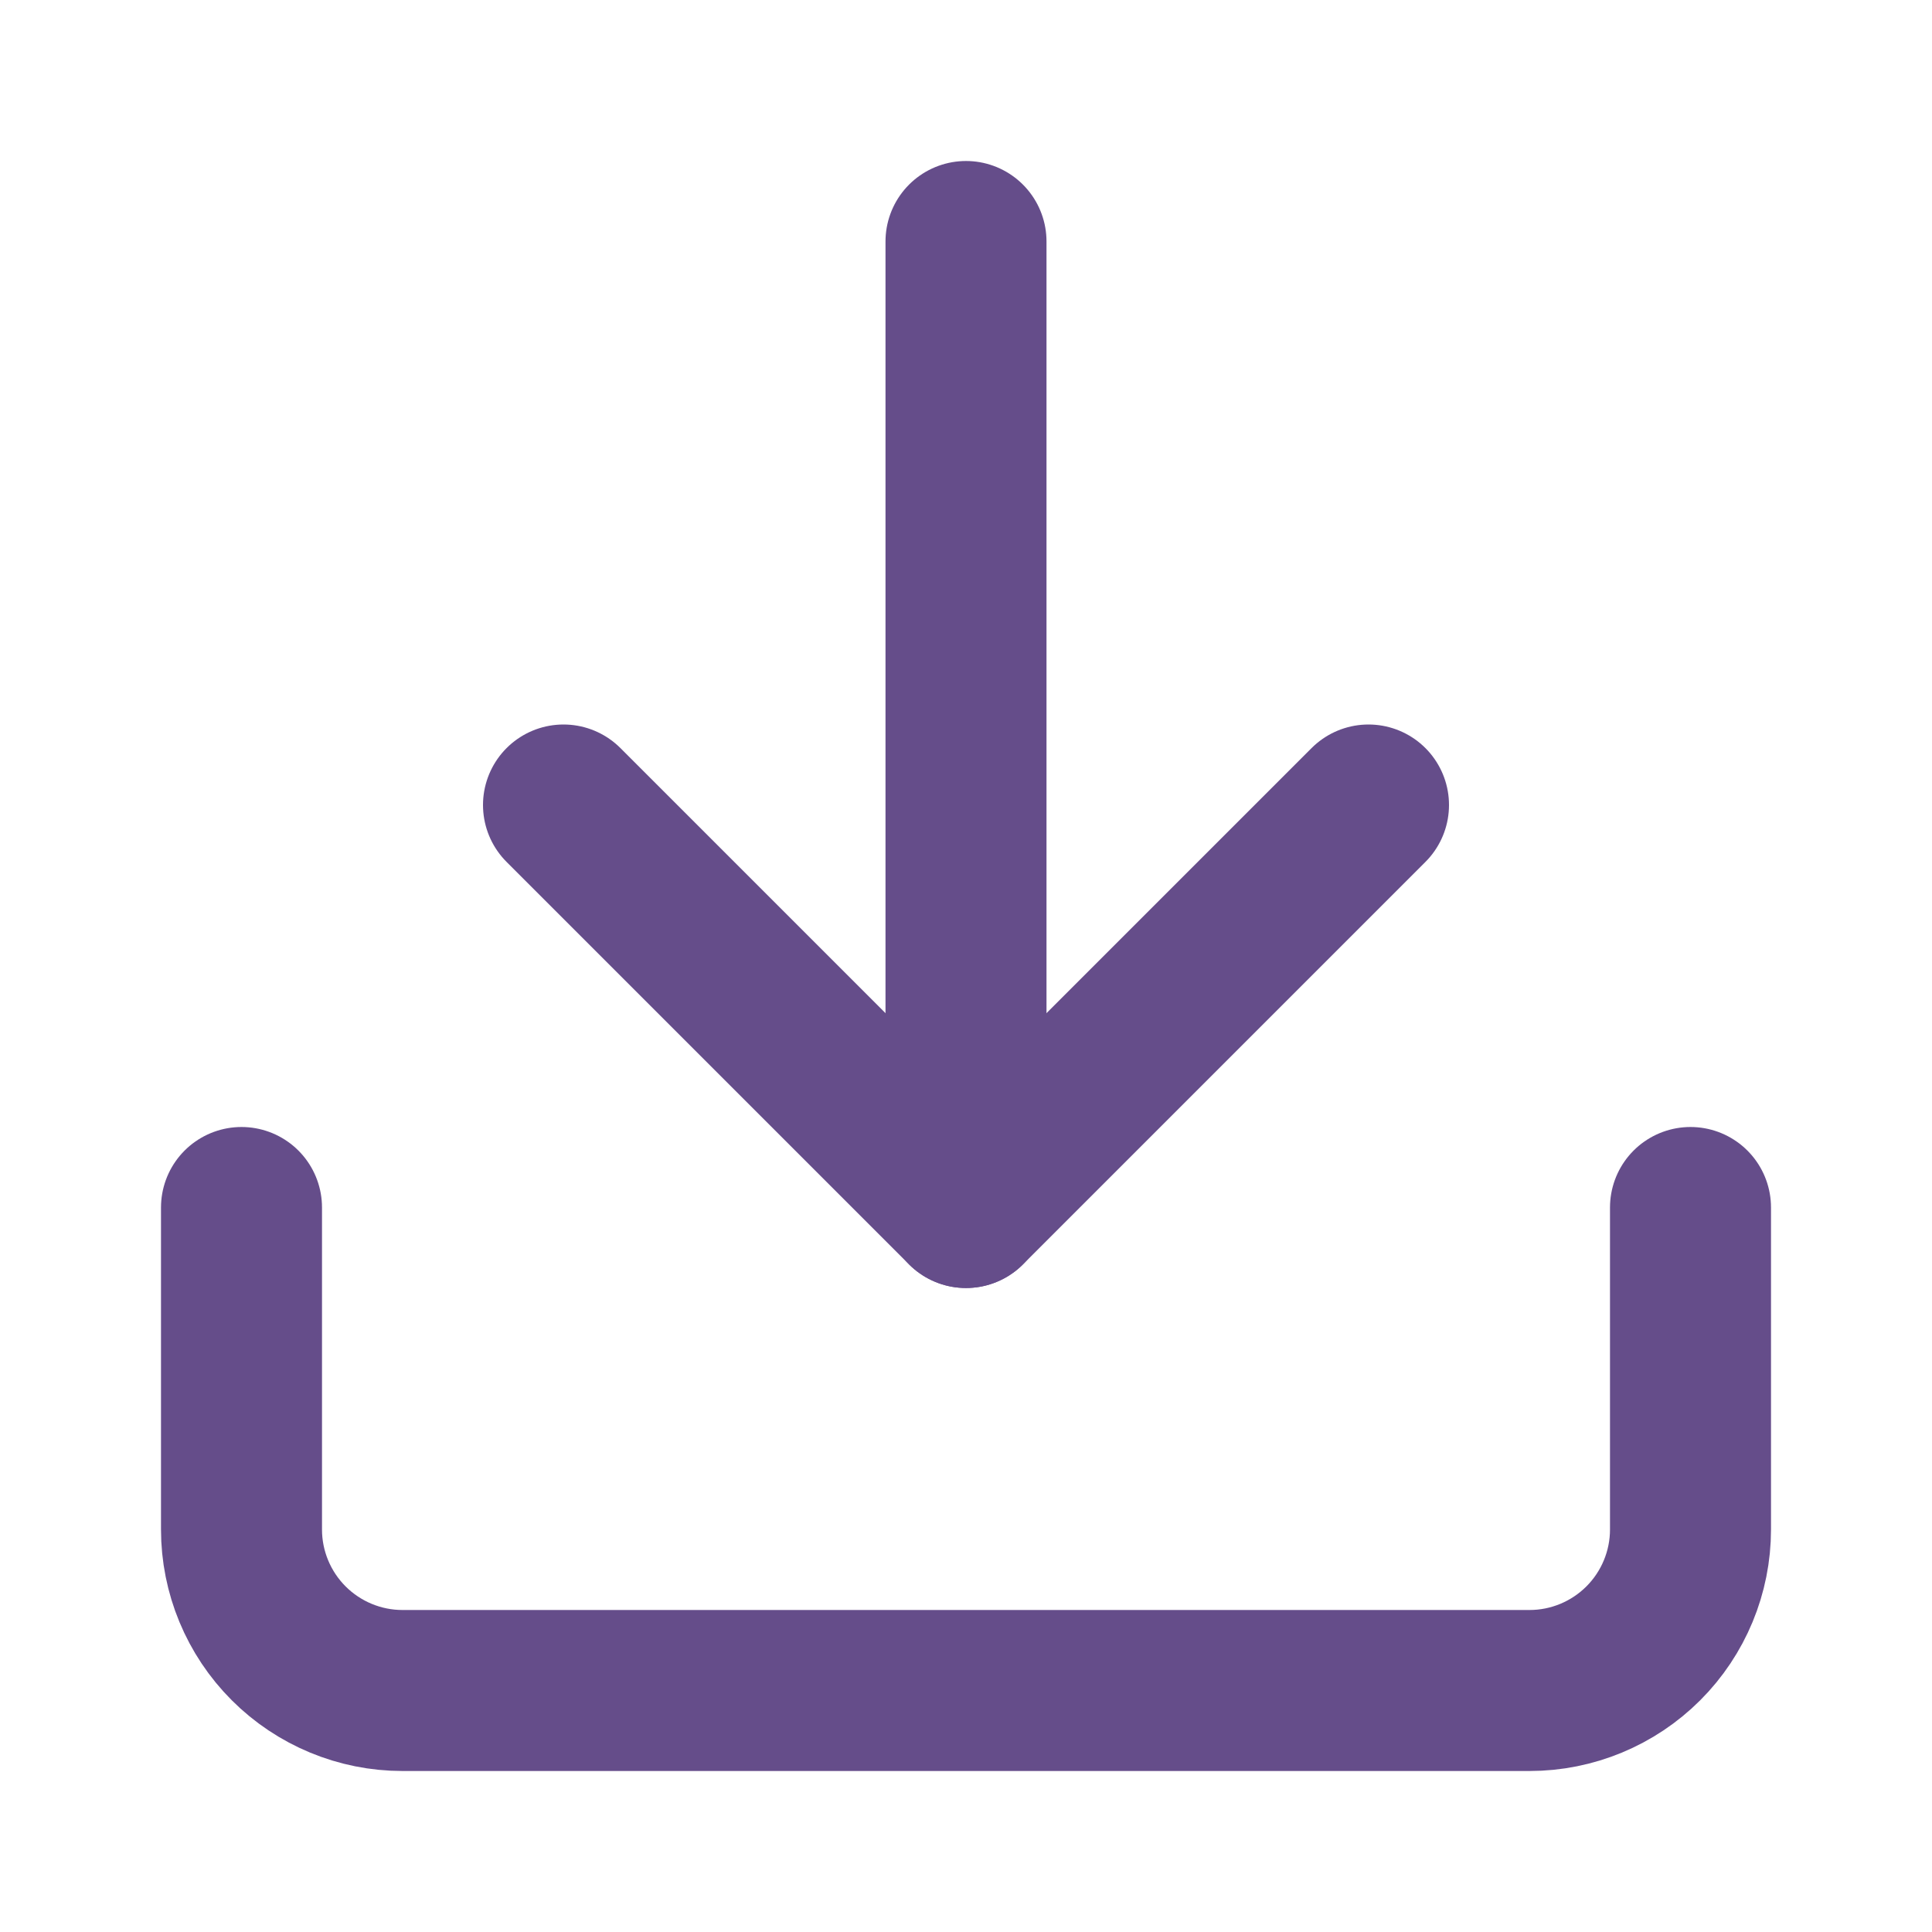 <svg width="24" height="24" viewBox="0 0 24 24" fill="none" xmlns="http://www.w3.org/2000/svg">
<path d="M21 15V19C21 19.53 20.789 20.039 20.414 20.414C20.039 20.789 19.53 21 19 21H5C4.47 21 3.961 20.789 3.586 20.414C3.211 20.039 3 19.53 3 19V15" stroke="#654D8A" stroke-width="2" stroke-linecap="round" stroke-linejoin="round"/>
<path d="M7 10L12 15L17 10" stroke="#654D8A" stroke-width="2" stroke-linecap="round" stroke-linejoin="round"/>
<path d="M12 15V3" stroke="#654D8A" stroke-width="2" stroke-linecap="round" stroke-linejoin="round"/>
</svg>
